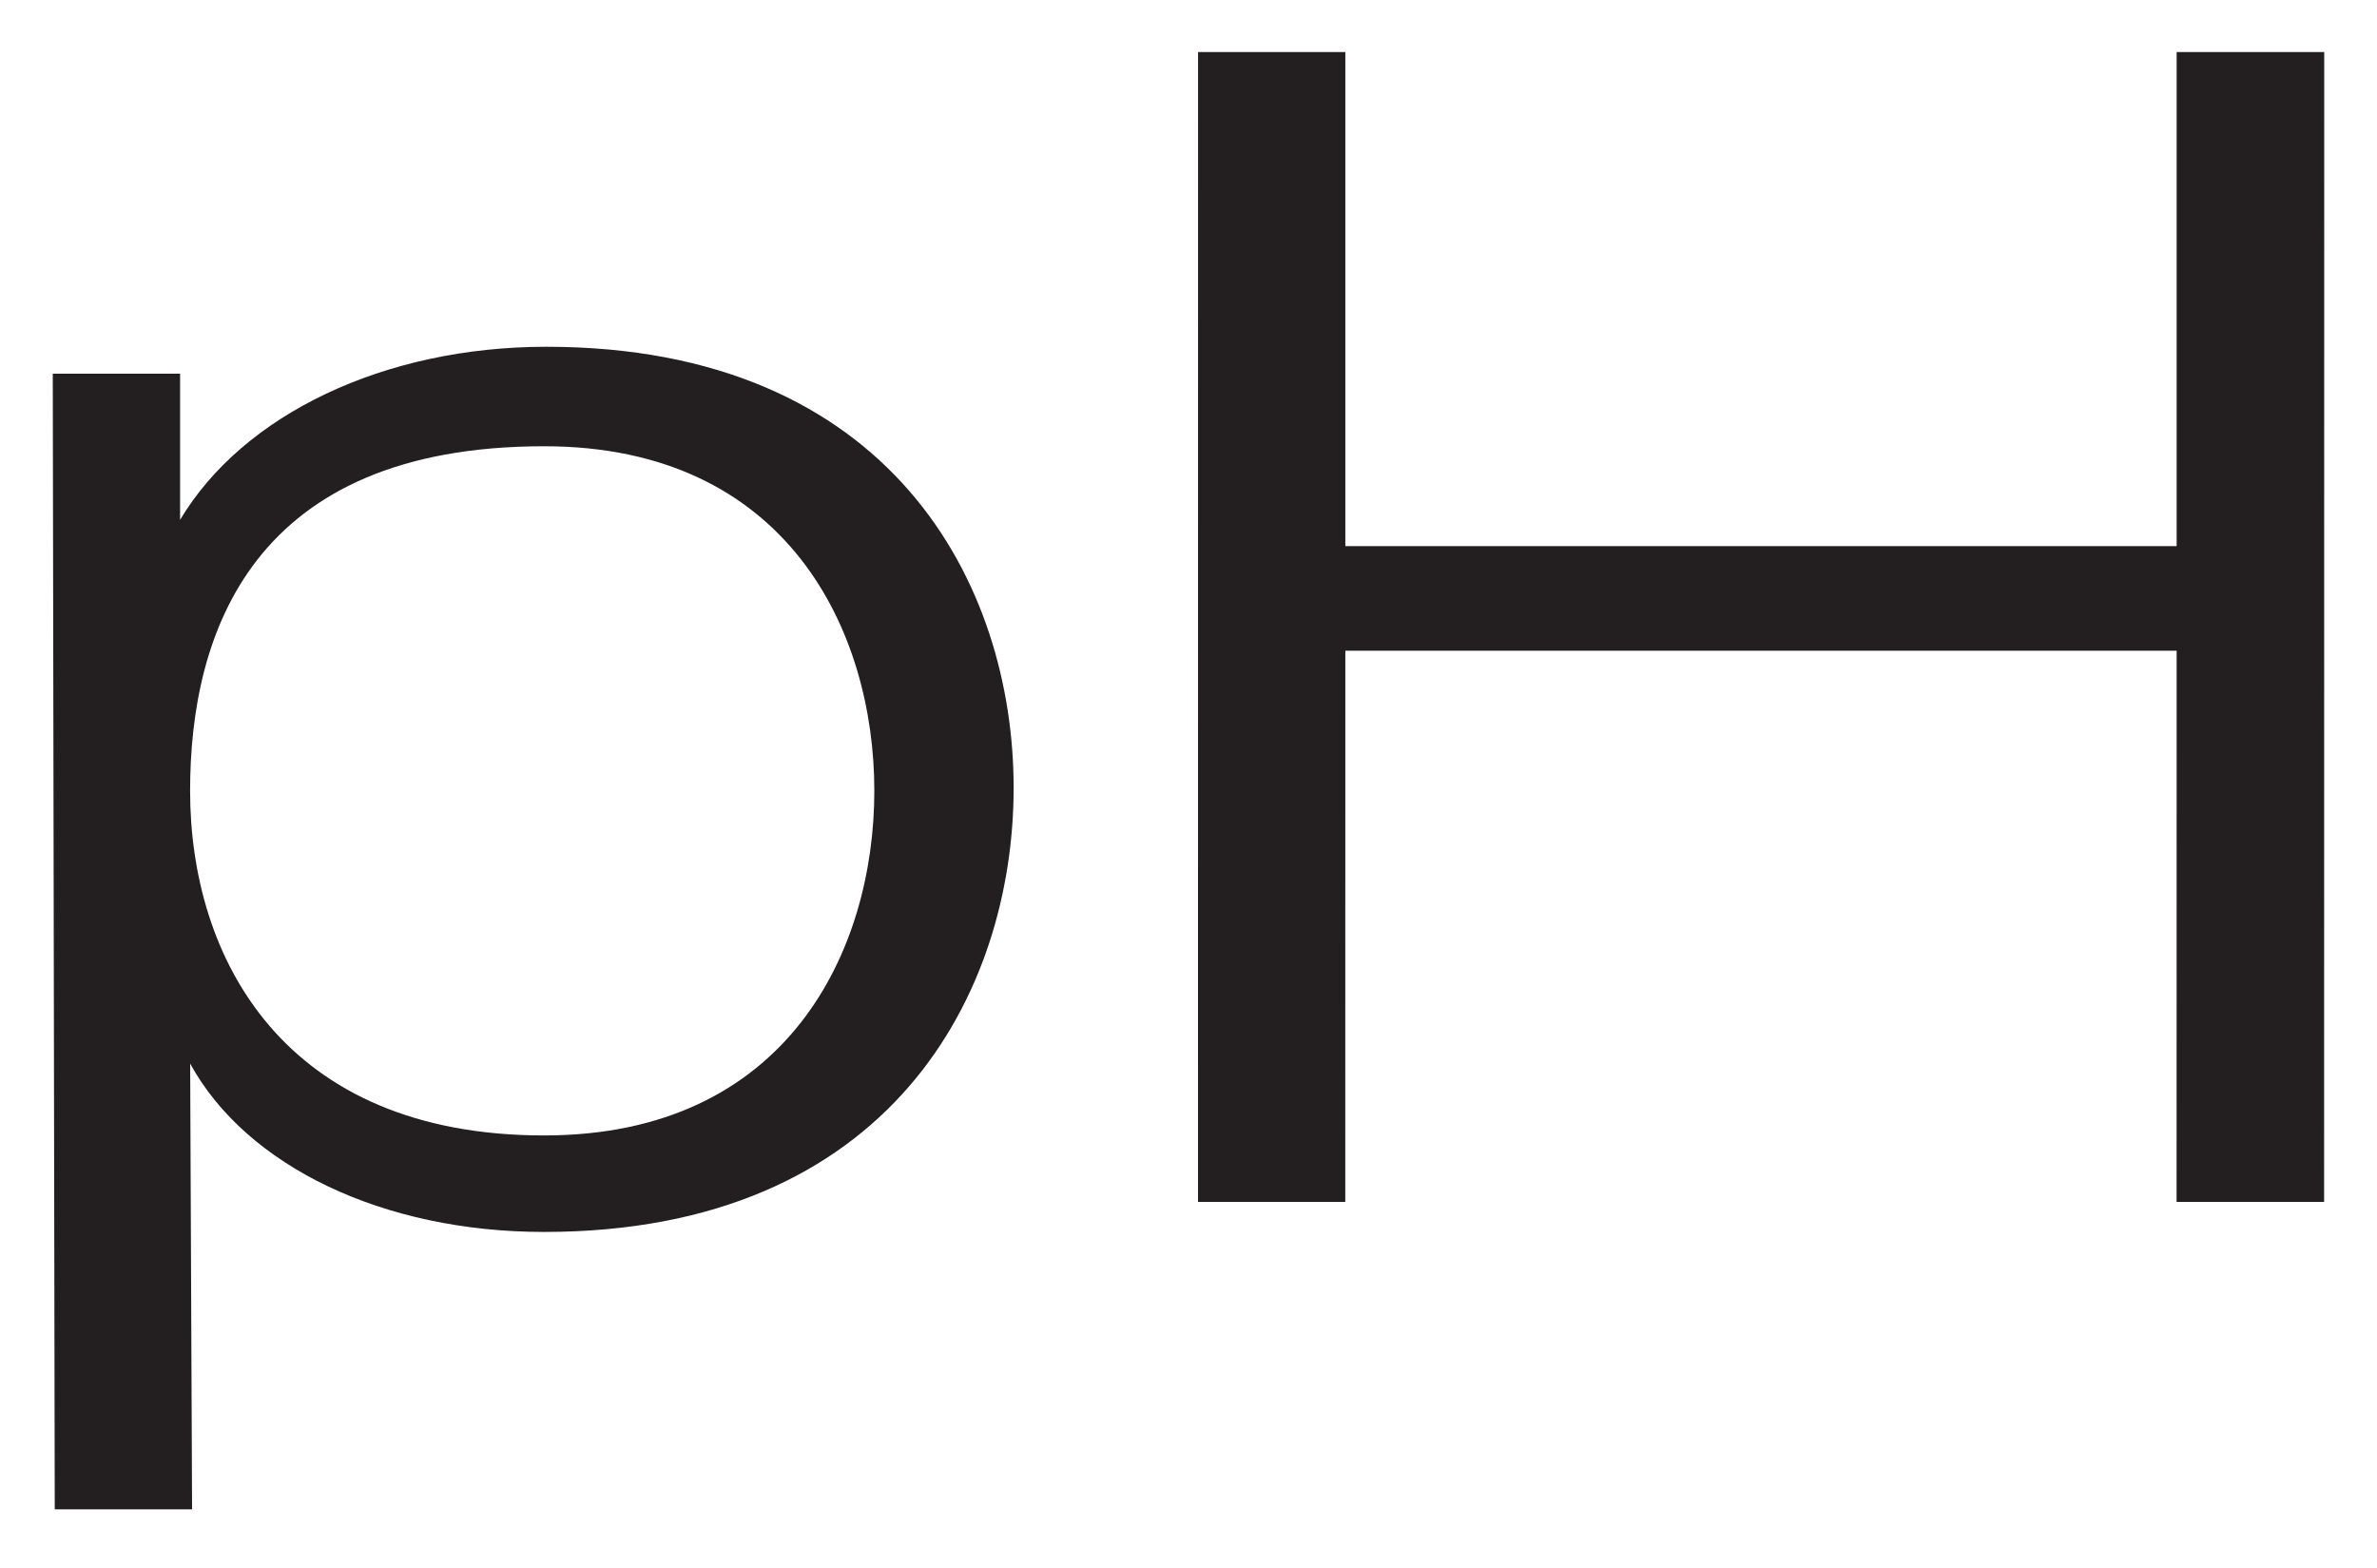 <svg xmlns="http://www.w3.org/2000/svg" xmlns:xlink="http://www.w3.org/1999/xlink" id="Layer_1" x="0px" y="0px" viewBox="0 0 373 246" style="enable-background:new 0 0 373 246;" xml:space="preserve"><style type="text/css">	.st0{fill:#231F20;}</style><g>	<path class="st0" d="M85.72,54.41c-25.37,0-47.57,10.58-57.46,27.16V58.64H8.28l0.31,178.19h21.55l-0.3-69.94  c8.84,16.12,30.28,26.41,55.53,26.41c54.39,0,73.69-37.54,73.69-69.68C159.07,91.69,139.85,54.41,85.72,54.41z M85.38,178.16  c-40.94,0-55.55-27.92-55.55-54.07c0-24.67,9.66-54.07,55.56-54.07c38.26,0,51.81,29.13,51.81,54.07  C137.2,149.05,123.64,178.16,85.38,178.16z"></path>	<polygon class="st0" points="341.56,8.17 341.56,85.69 211.11,85.69 211.11,8.17 188,8.17 187.99,188.59 211.1,188.59   211.11,102.1 341.56,102.1 341.55,188.59 364.7,188.59 364.72,8.17  "></polygon></g></svg>